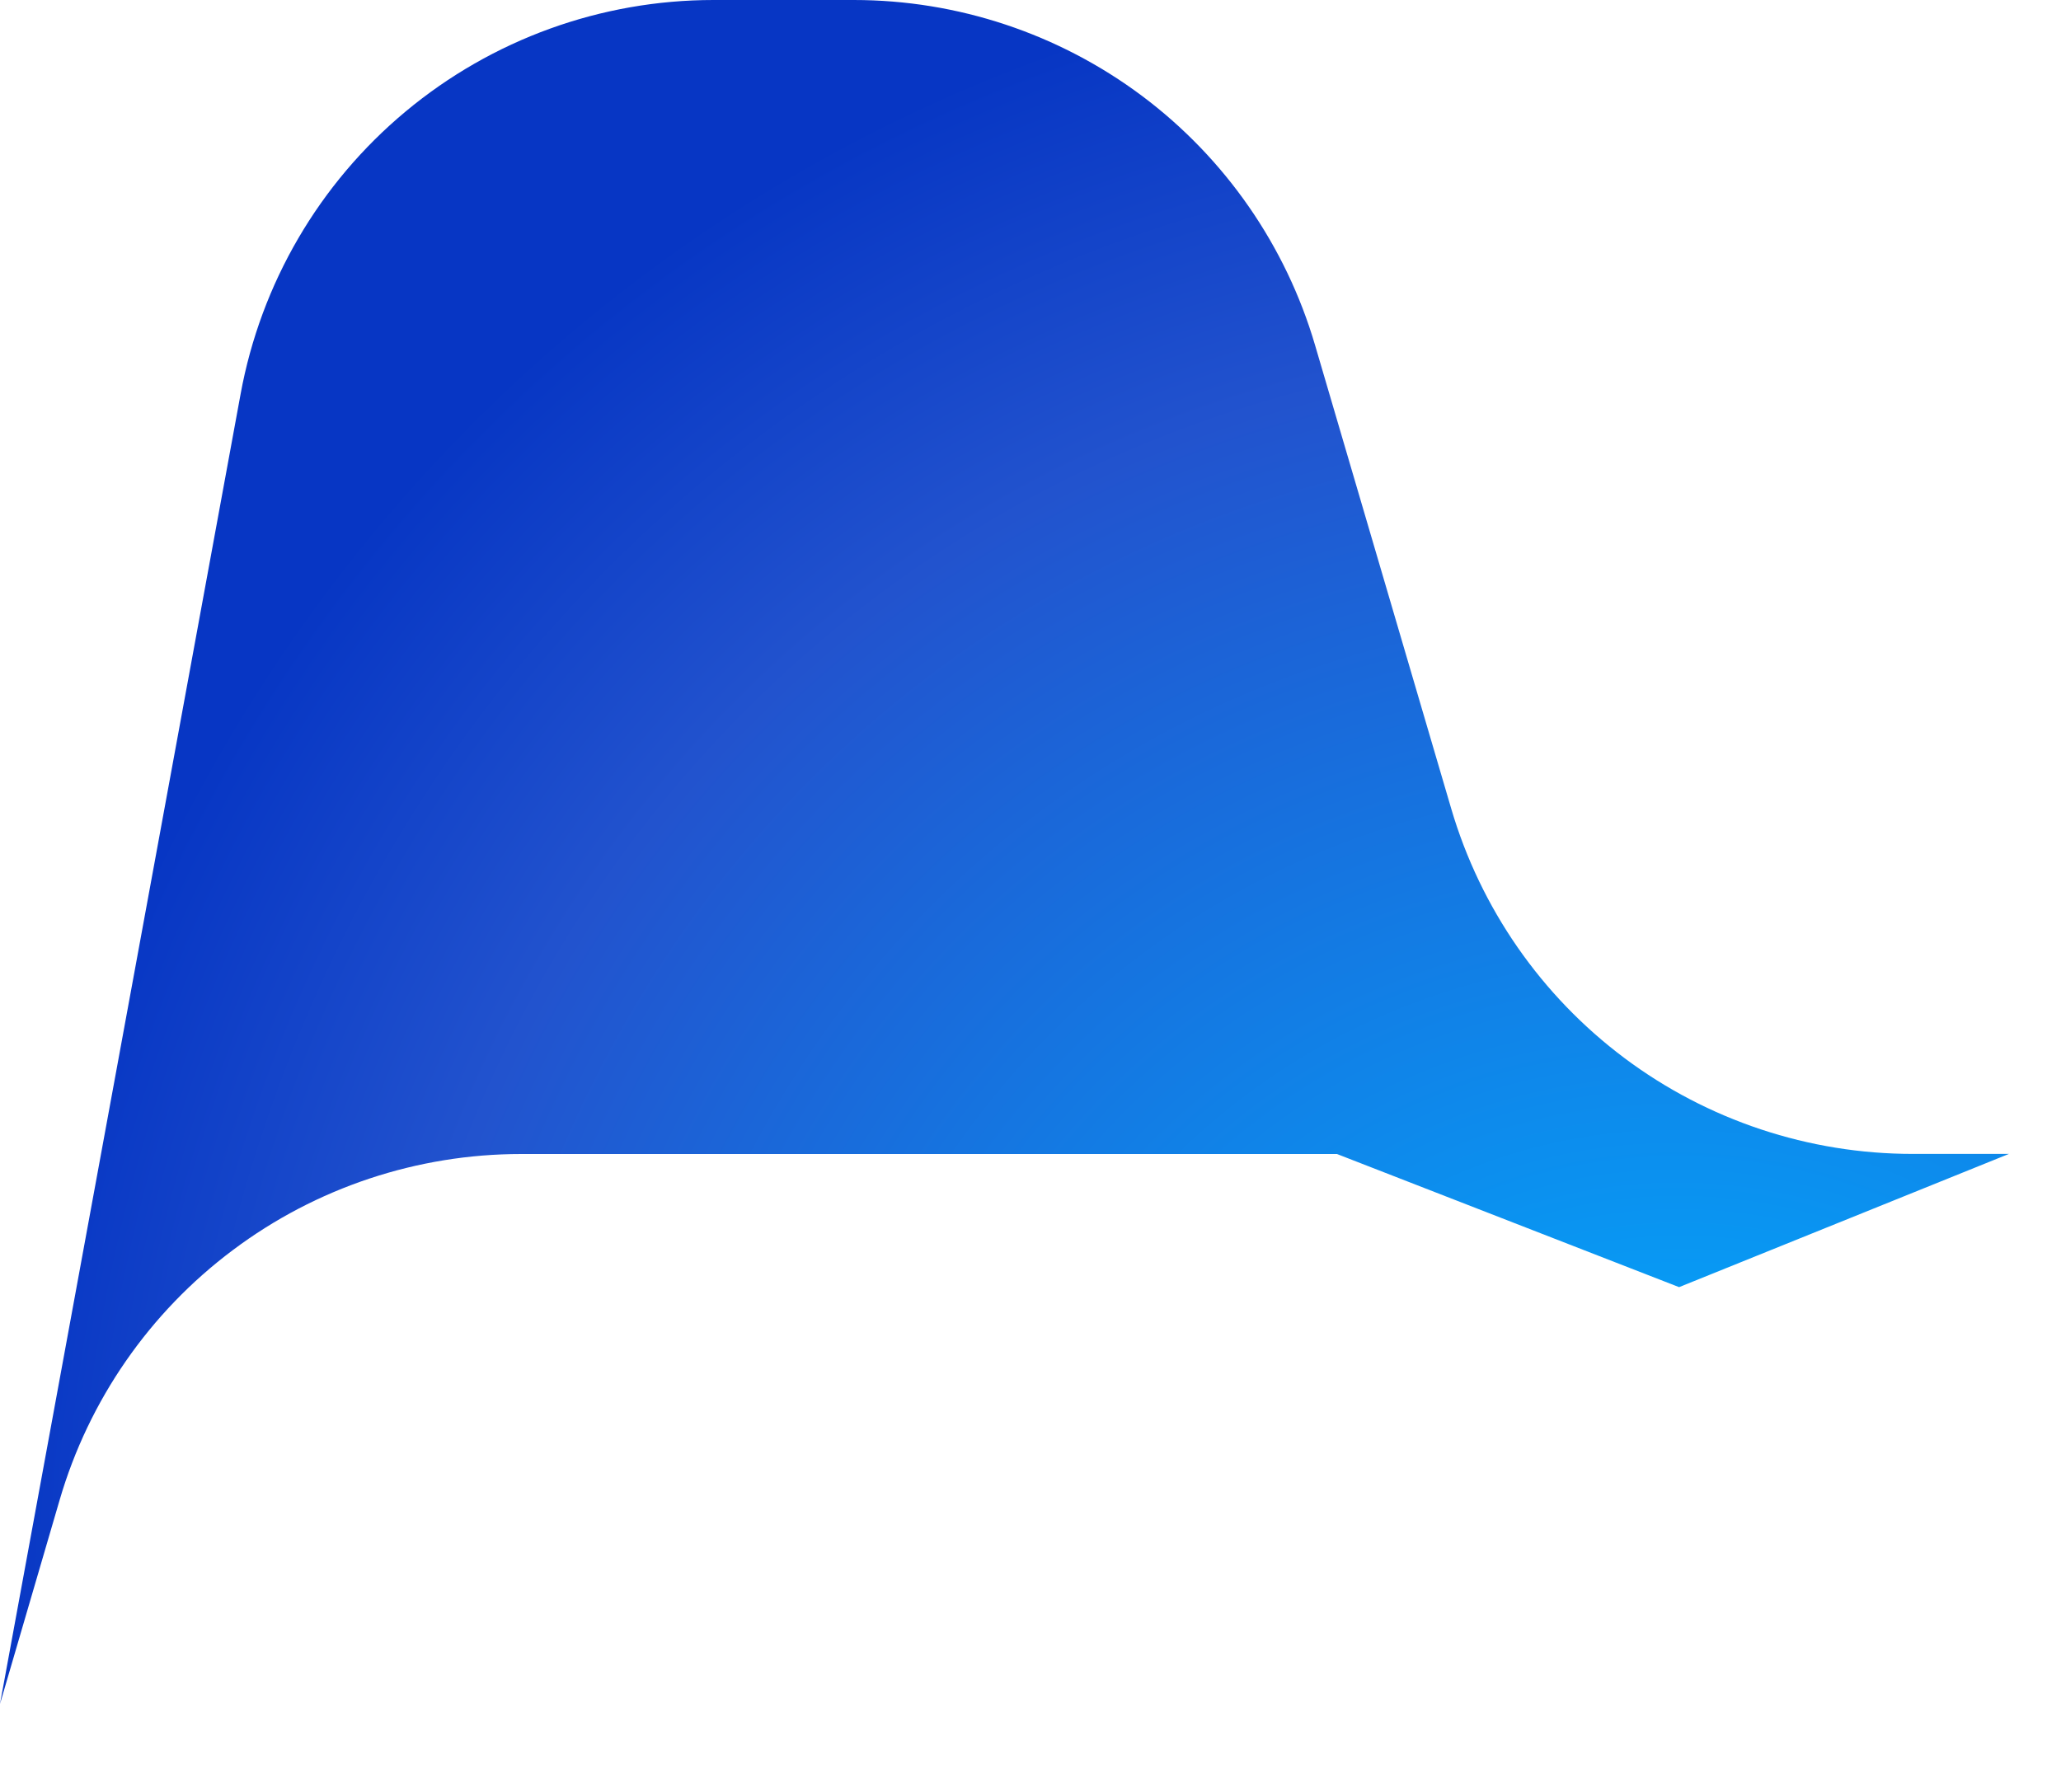 <?xml version="1.0" encoding="utf-8"?>
<svg xmlns="http://www.w3.org/2000/svg" fill="none" height="100%" overflow="visible" preserveAspectRatio="none" style="display: block;" viewBox="0 0 23 20" width="100%">
<path d="M14.676 3.854C14.35 2.742 13.672 1.765 12.744 1.07C11.816 0.376 10.686 0 9.528 0H7.963C6.707 0 5.492 0.44 4.527 1.244C3.563 2.047 2.911 3.163 2.685 4.398L0 19.018L0.666 16.74C0.991 15.627 1.669 14.648 2.599 13.952C3.527 13.256 4.656 12.88 5.817 12.88H14.92L18.738 14.366L22.419 12.879H21.345C20.186 12.879 19.056 12.504 18.128 11.809C17.2 11.114 16.522 10.138 16.195 9.025L14.676 3.854Z" fill="url(#paint0_radial_0_19)" id="Vector"/>
<defs>
<radialGradient cx="0" cy="0" gradientTransform="translate(19.154 19.142) rotate(-129.304) scale(20.057 18.86)" gradientUnits="userSpaceOnUse" id="paint0_radial_0_19" r="1">
<stop offset="0.096" stop-color="#00AEFF"/>
<stop offset="0.773" stop-color="#2253CE"/>
<stop offset="1" stop-color="#0736C4"/>
</radialGradient>
</defs>
</svg>
